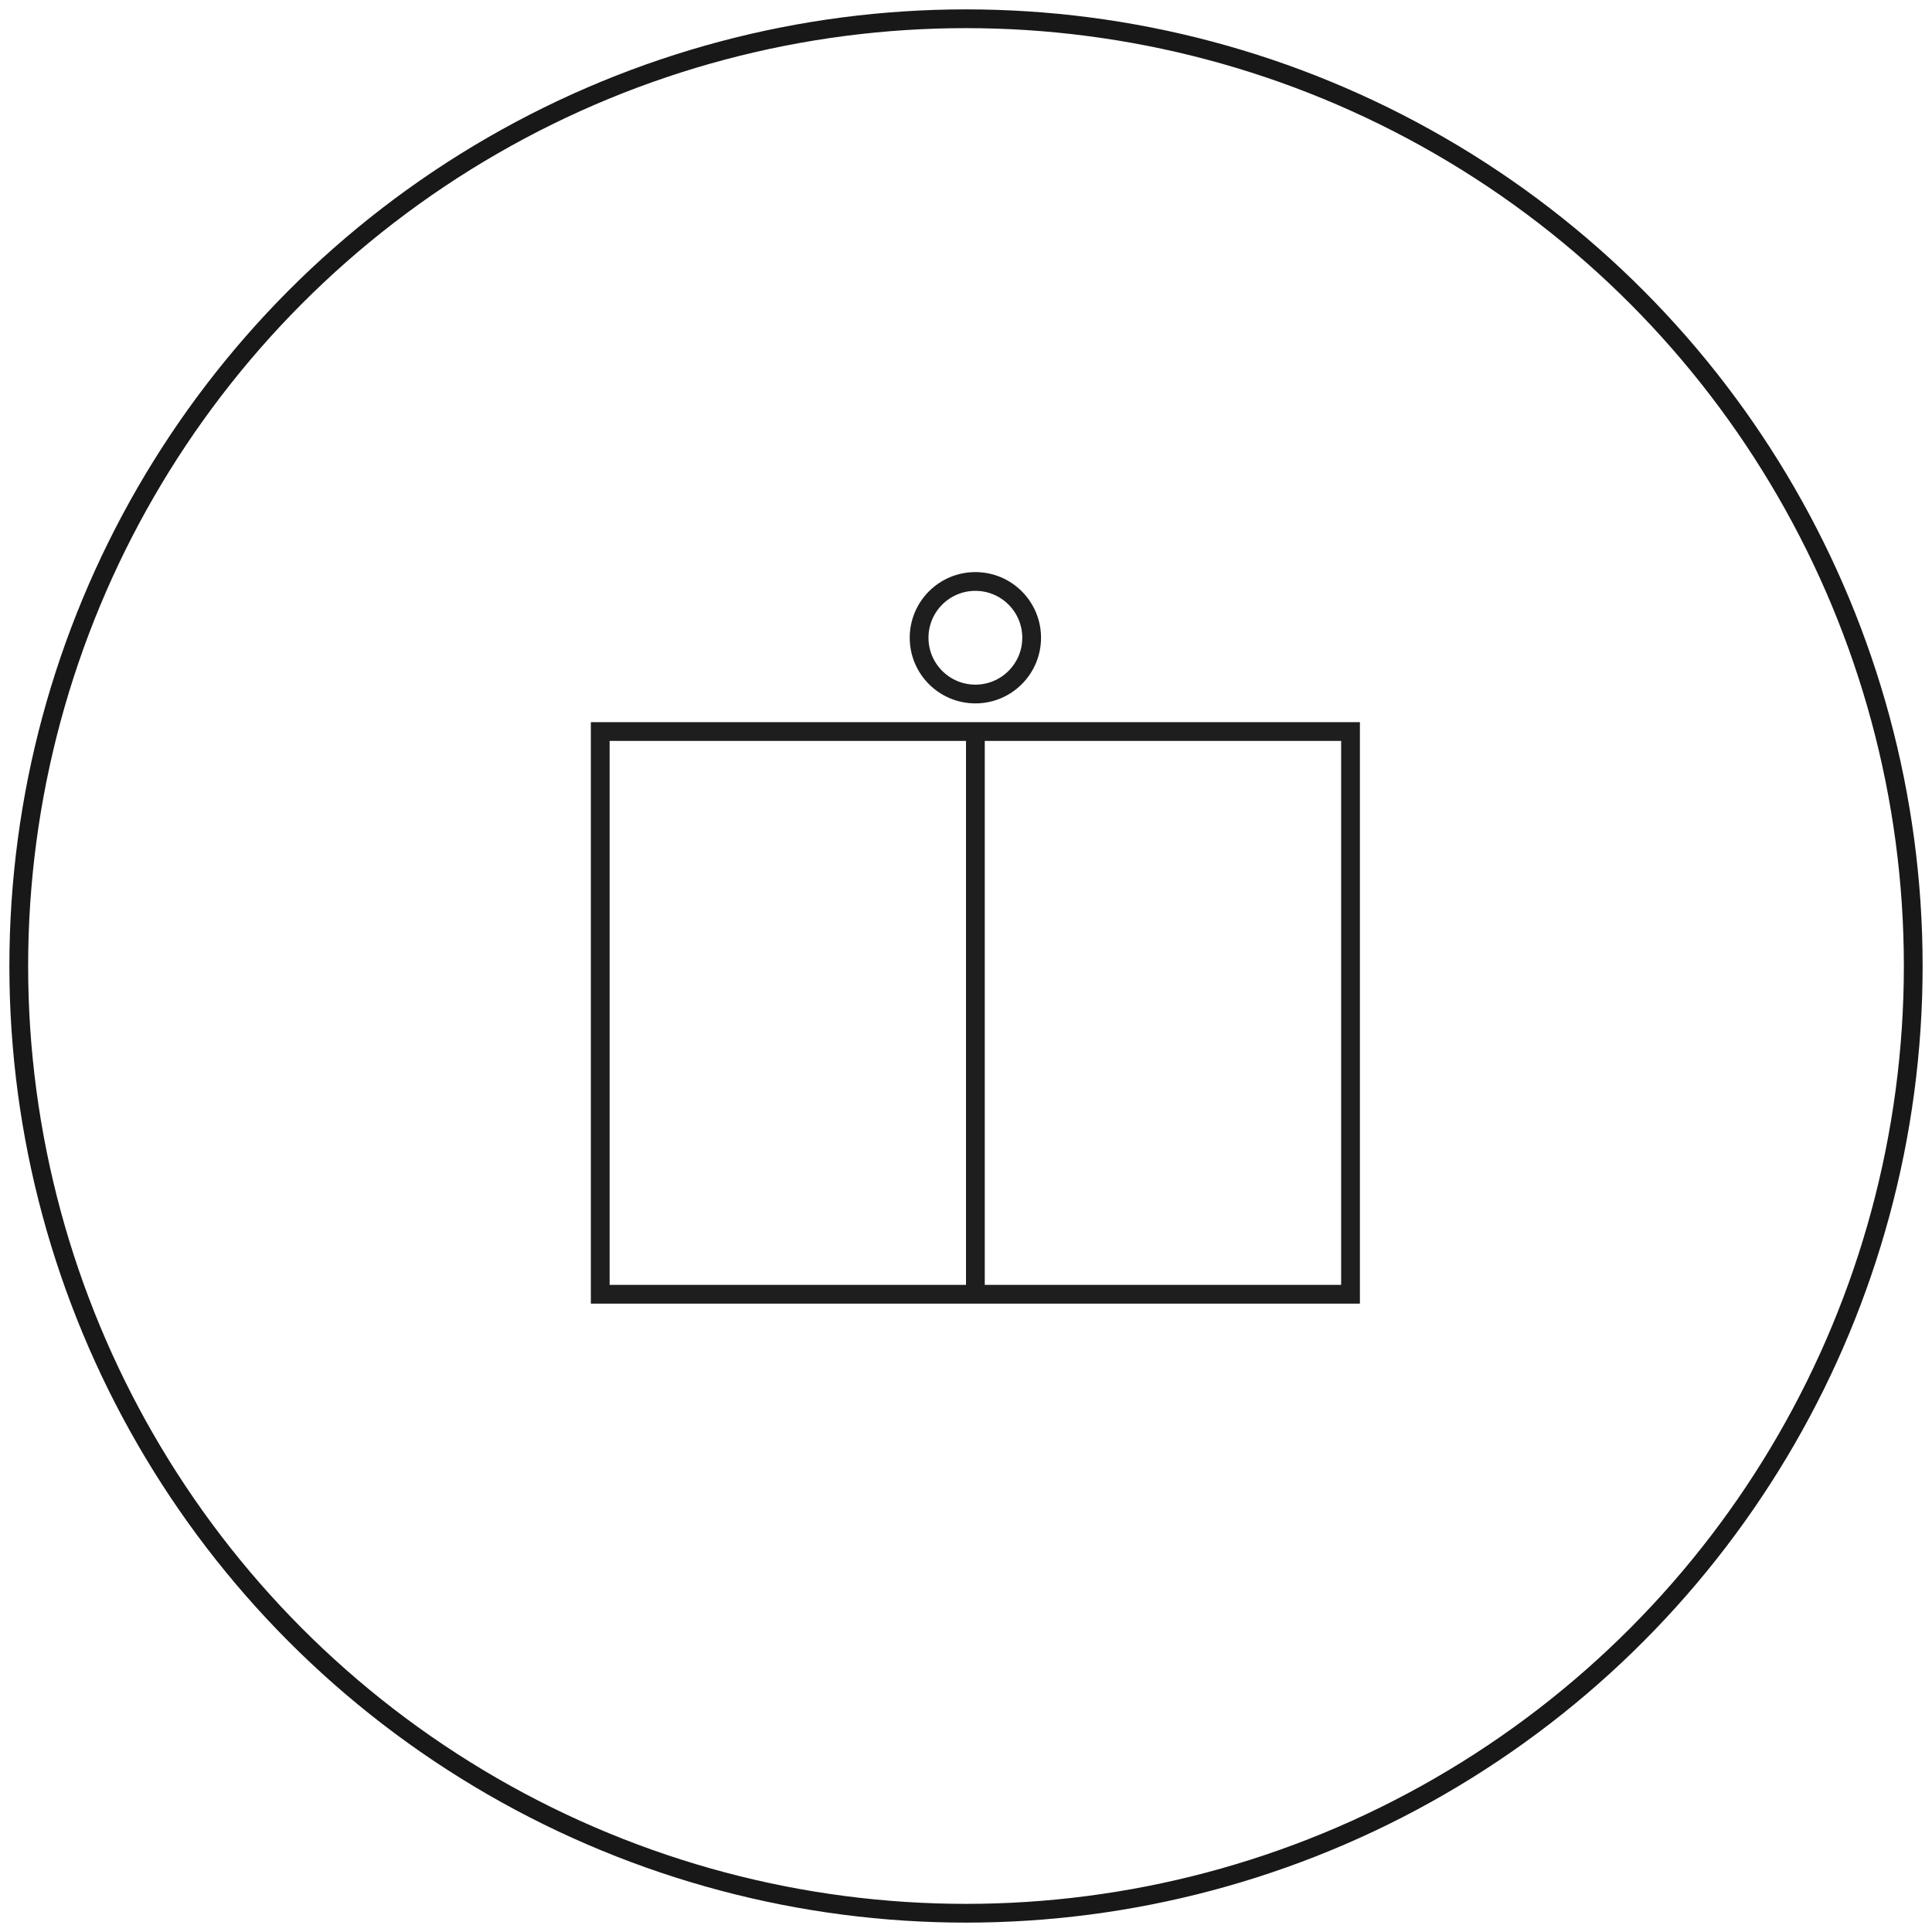 <svg xmlns="http://www.w3.org/2000/svg" width="103" height="103">
  <g fill="none" fill-rule="evenodd" transform="translate(1 1)">
    <circle cx="50.5" cy="50.5" r="50.5" stroke="#181818"/>
    <g transform="translate(26 28)">
      <rect x="5" y="10" width="40" height="30" stroke="#1E1E1E"/>
      <line x1="25" y1="10" x2="25" y2="40" stroke="#1E1E1E"/>
      <circle cx="25" cy="5" r="3" stroke="#1E1E1E" fill="none"/>
    </g>
  </g>
</svg>
